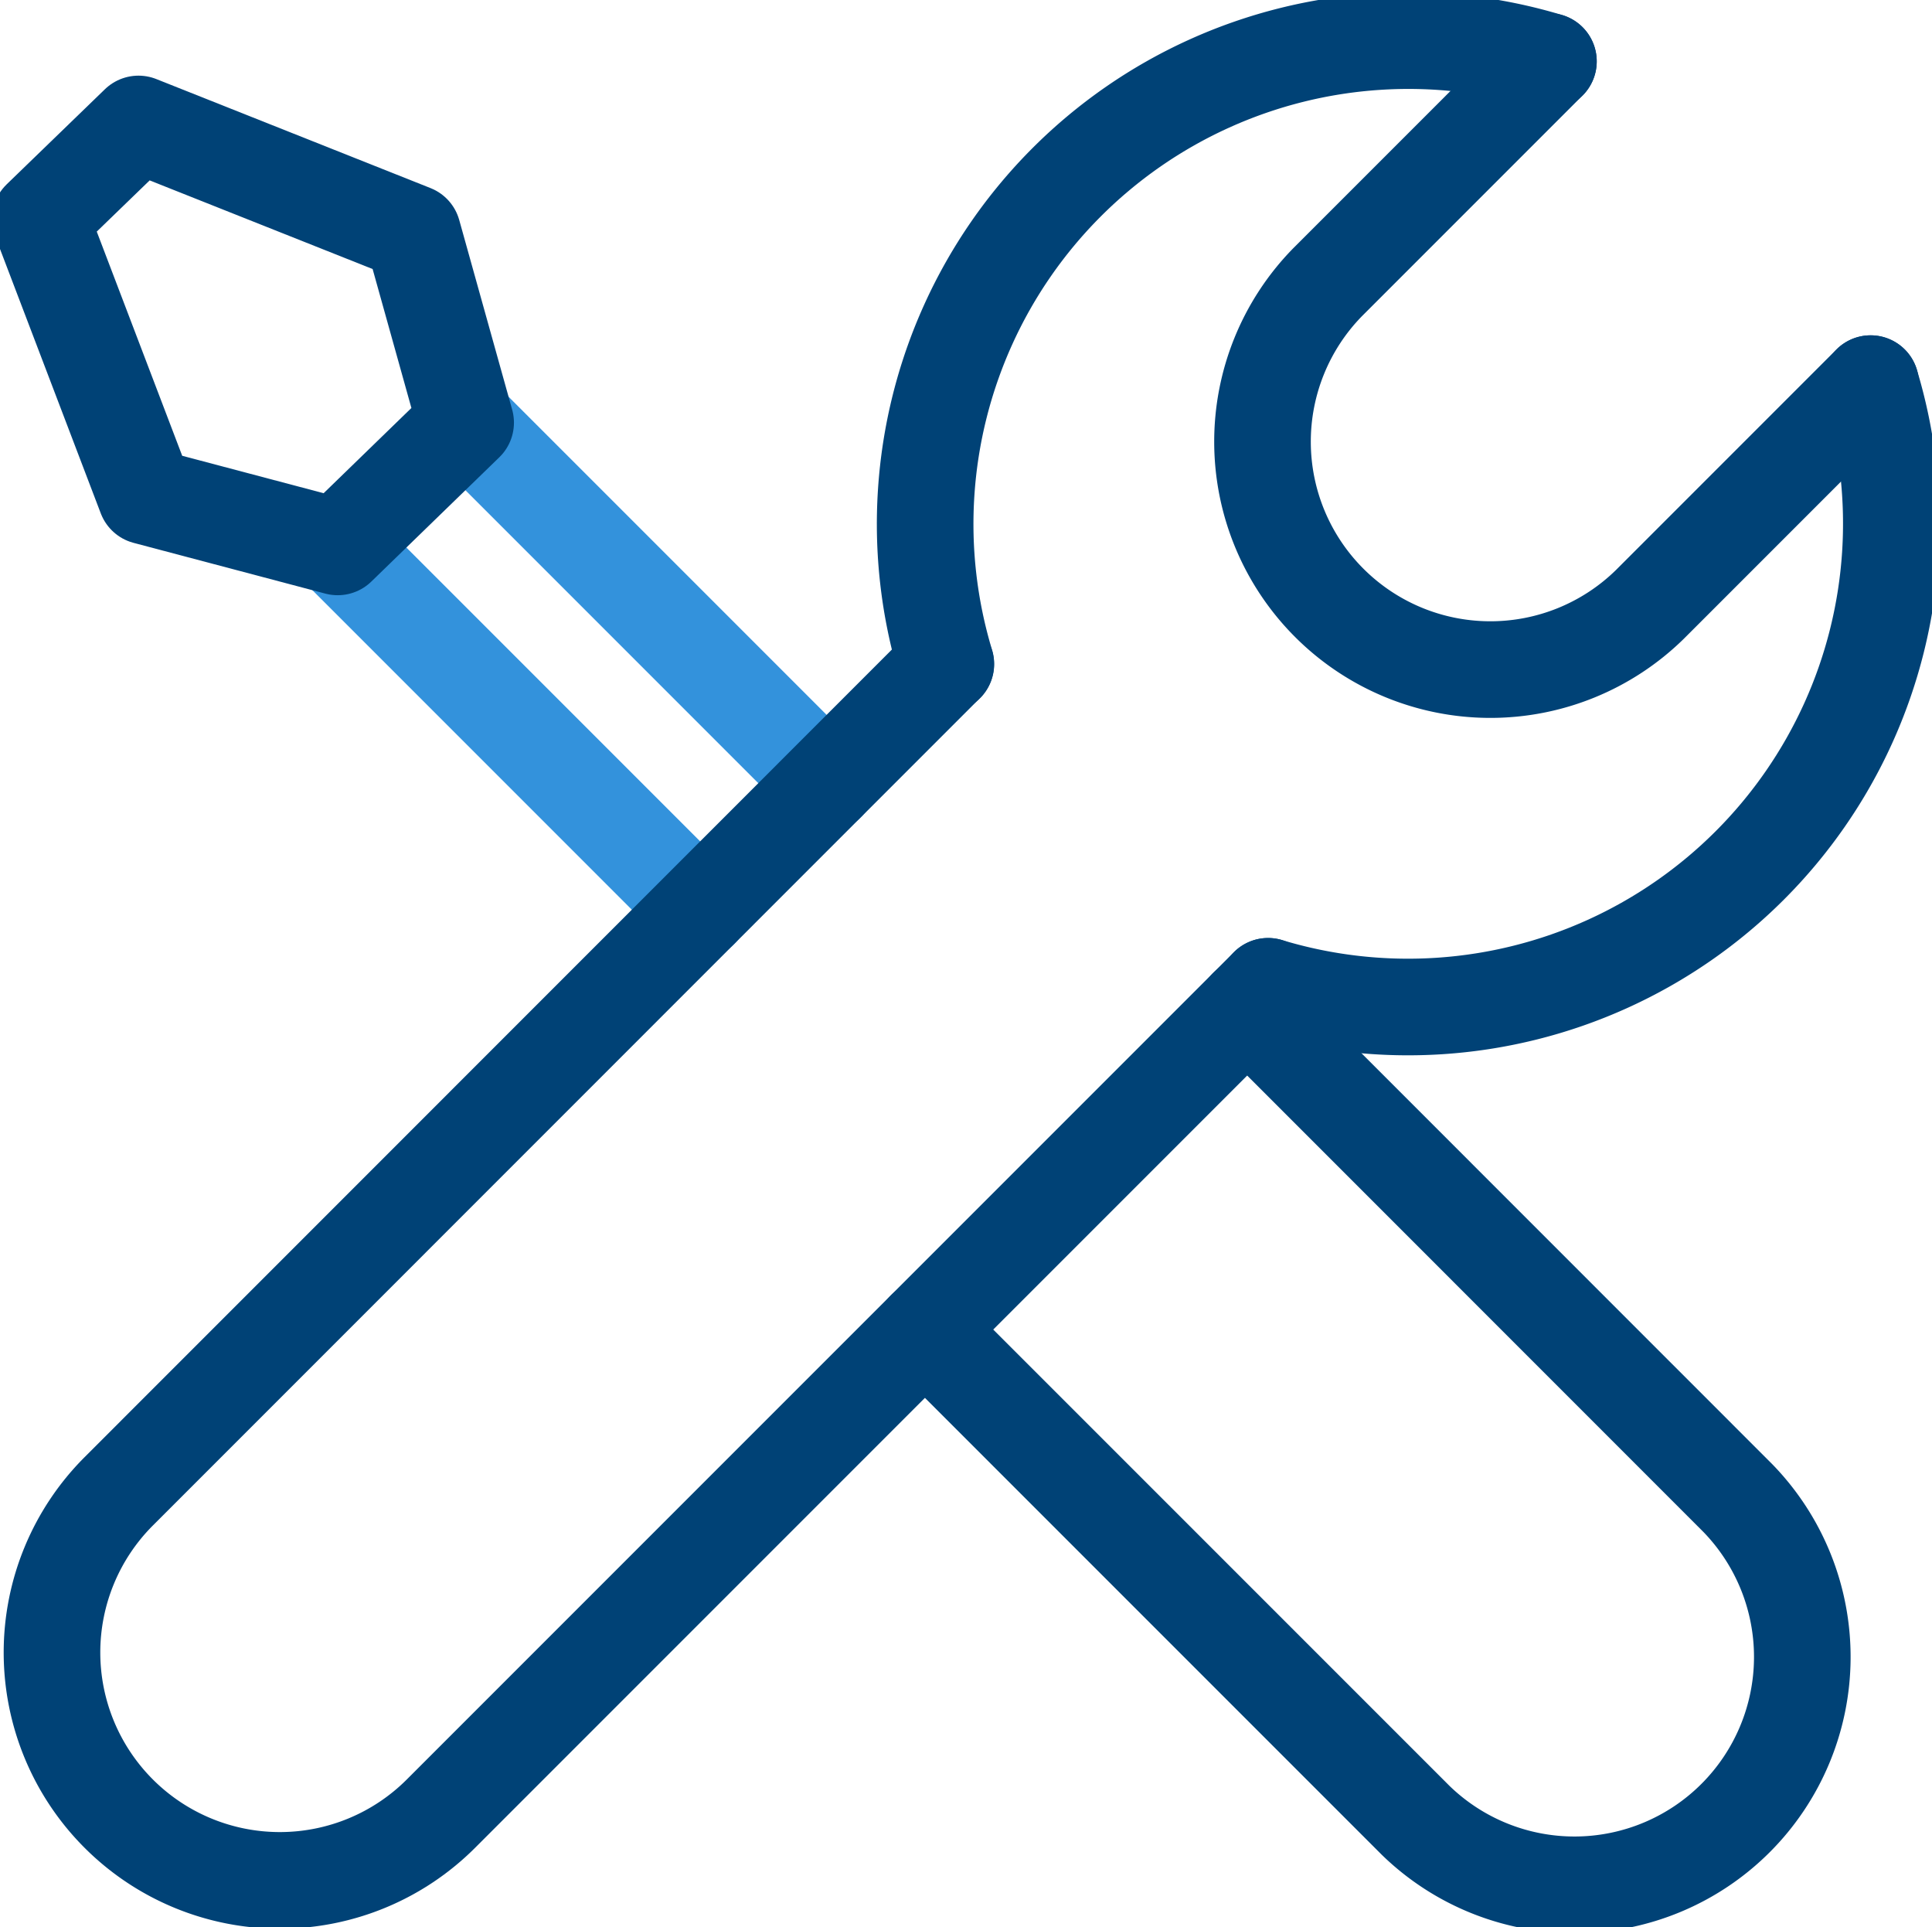 <svg xmlns="http://www.w3.org/2000/svg" xmlns:xlink="http://www.w3.org/1999/xlink" width="60" height="59.833" viewBox="0 0 60 59.833">
  <defs>
    <clipPath id="clip-path">
      <rect id="長方形_24035" data-name="長方形 24035" width="60" height="59.832" transform="translate(589 7408.609)" fill="none"/>
    </clipPath>
  </defs>
  <g id="マスクグループ_33" data-name="マスクグループ 33" transform="translate(-589 -7408.609)" clip-path="url(#clip-path)">
    <path id="パス_12710" data-name="パス 12710" d="M34.454,4.762A15.009,15.009,0,0,1,15.742,23.474" transform="translate(612.64 7415.759)" fill="none" stroke="#004276" stroke-linecap="round" stroke-linejoin="round" stroke-width="3"/>
    <path id="パス_12711" data-name="パス 12711" d="M12.135,19.868A15.009,15.009,0,0,1,30.848,1.155" transform="translate(606.24 7409.359)" fill="none" stroke="#004276" stroke-linecap="round" stroke-linejoin="round" stroke-width="3"/>
    <path id="パス_12713" data-name="パス 12713" d="M24.568.762,17.713,7.617A7.076,7.076,0,0,0,27.72,17.623l6.855-6.855" transform="translate(612.519 7409.752)" fill="none" stroke="#004276" stroke-linecap="round" stroke-linejoin="round" stroke-width="3"/>
    <path id="パス_12714" data-name="パス 12714" d="M21.489,12.5,36.726,27.74A7.076,7.076,0,0,1,26.72,37.746L11.482,22.509" transform="translate(606.243 7427.382)" fill="none" stroke="#004276" stroke-linecap="round" stroke-linejoin="round" stroke-width="3"/>
    <line id="線_408" data-name="線 408" x1="11.207" y1="11.207" transform="translate(603.466 7421.721)" fill="none" stroke="#3392dc" stroke-linecap="round" stroke-linejoin="round" stroke-width="3"/>
    <path id="パス_12745" data-name="パス 12745" d="M11.258,11.258,0,0" transform="translate(599.488 7425.599)" fill="none" stroke="#3392dc" stroke-linecap="round" stroke-width="3"/>
    <path id="パス_12712" data-name="パス 12712" d="M28.4,8.242,2.717,33.929A7.076,7.076,0,0,0,12.724,43.936L38.411,18.249" transform="translate(589.97 7420.985)" fill="none" stroke="#004276" stroke-linecap="round" stroke-linejoin="round" stroke-width="3"/>
    <path id="パス_12709" data-name="パス 12709" d="M.5,4.491,3.55,1.539l8.516,3.385,1.644,5.889L9.736,14.671,3.78,13.095Z" transform="translate(589.751 7410.919)" fill="none" stroke="#004276" stroke-linecap="round" stroke-linejoin="round" stroke-width="3"/>
  </g>
</svg>
